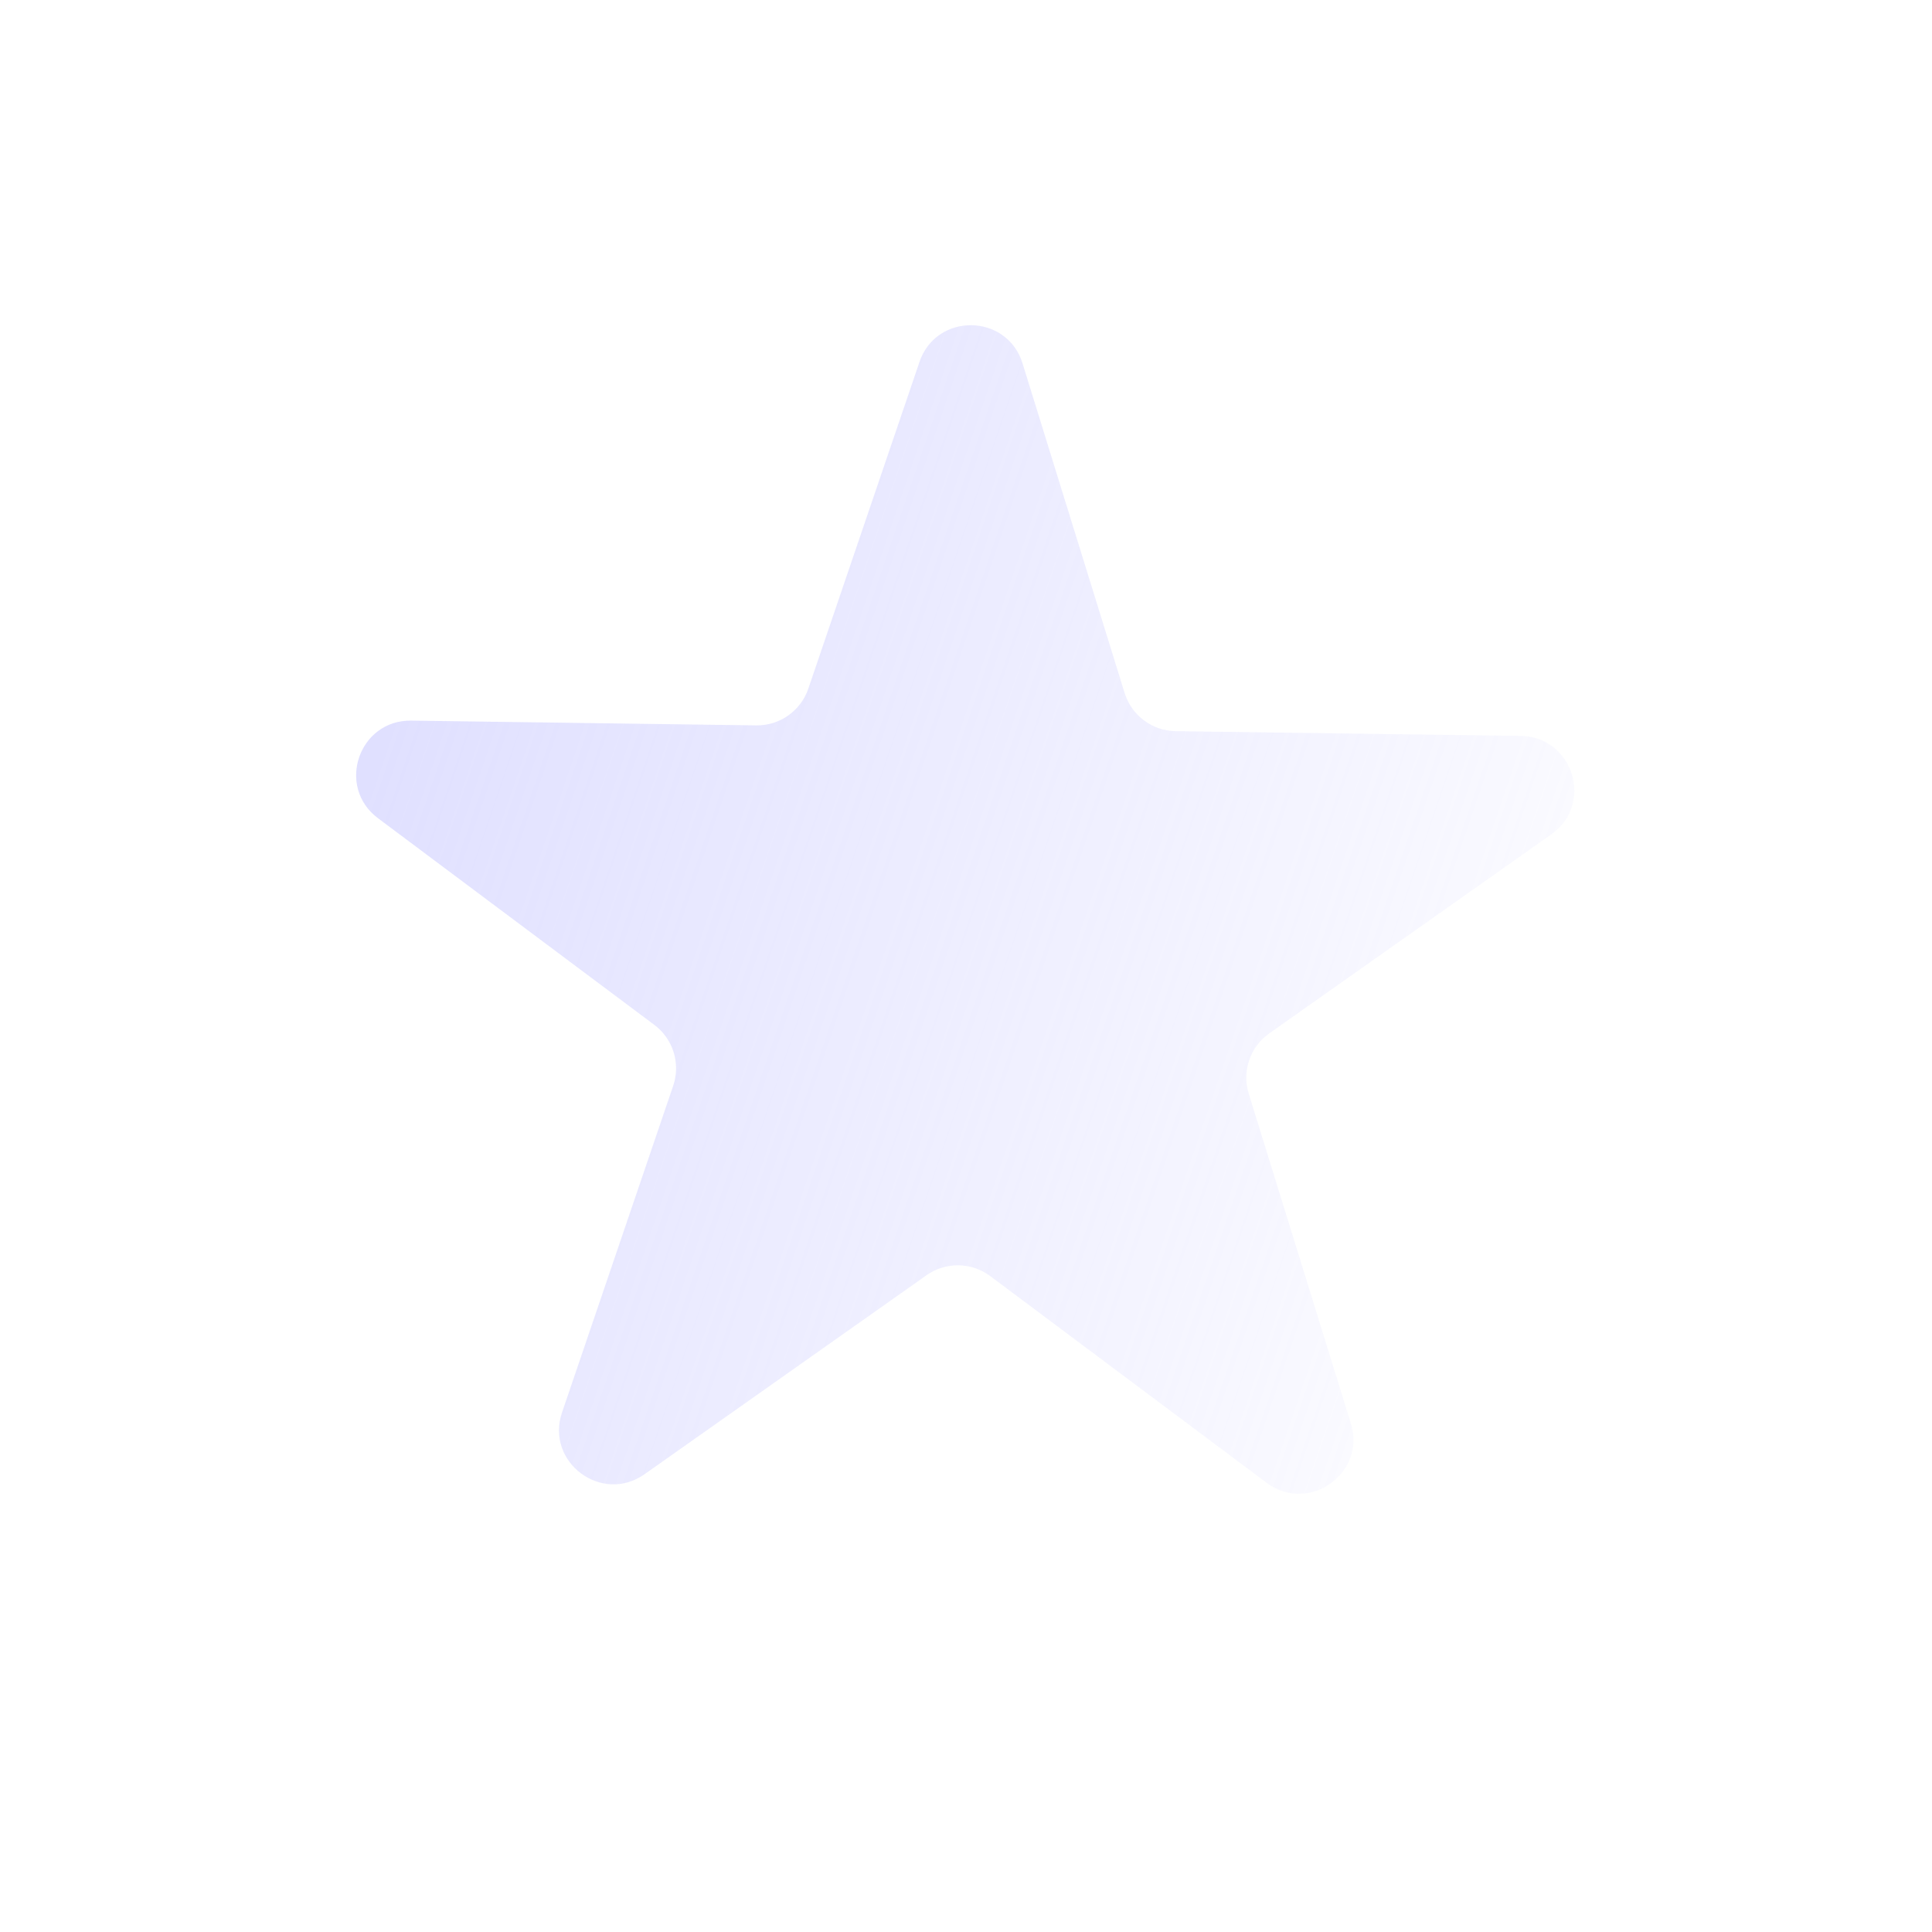 <svg xmlns="http://www.w3.org/2000/svg" width="282" height="282" viewBox="0 0 282 282" fill="none"><g opacity="0.5"><path d="M55.171 119.429C49.034 114.84 52.355 105.078 60.018 105.184L110.384 105.879C113.81 105.926 116.878 103.761 117.982 100.517L134.207 52.831C136.675 45.576 146.985 45.719 149.252 53.039L164.155 101.154C165.169 104.428 168.176 106.676 171.603 106.724L221.968 107.419C229.631 107.524 232.681 117.374 226.42 121.792L185.265 150.834C182.465 152.81 181.256 156.364 182.269 159.638L197.172 207.753C199.44 215.073 191.015 221.018 184.878 216.429L144.54 186.262C141.795 184.21 138.041 184.158 135.241 186.134L94.086 215.176C87.825 219.594 79.568 213.419 82.036 206.165L98.261 158.479C99.365 155.234 98.254 151.648 95.509 149.595L55.171 119.429Z" fill="url(#paint0_linear_1413_5852)"></path></g><defs><linearGradient id="paint0_linear_1413_5852" x1="35.674" y1="104.848" x2="245.368" y2="176.195" gradientUnits="userSpaceOnUse"><stop stop-color="#BBBBFF"></stop><stop offset="1" stop-color="#BBBBFF" stop-opacity="0"></stop></linearGradient></defs></svg>